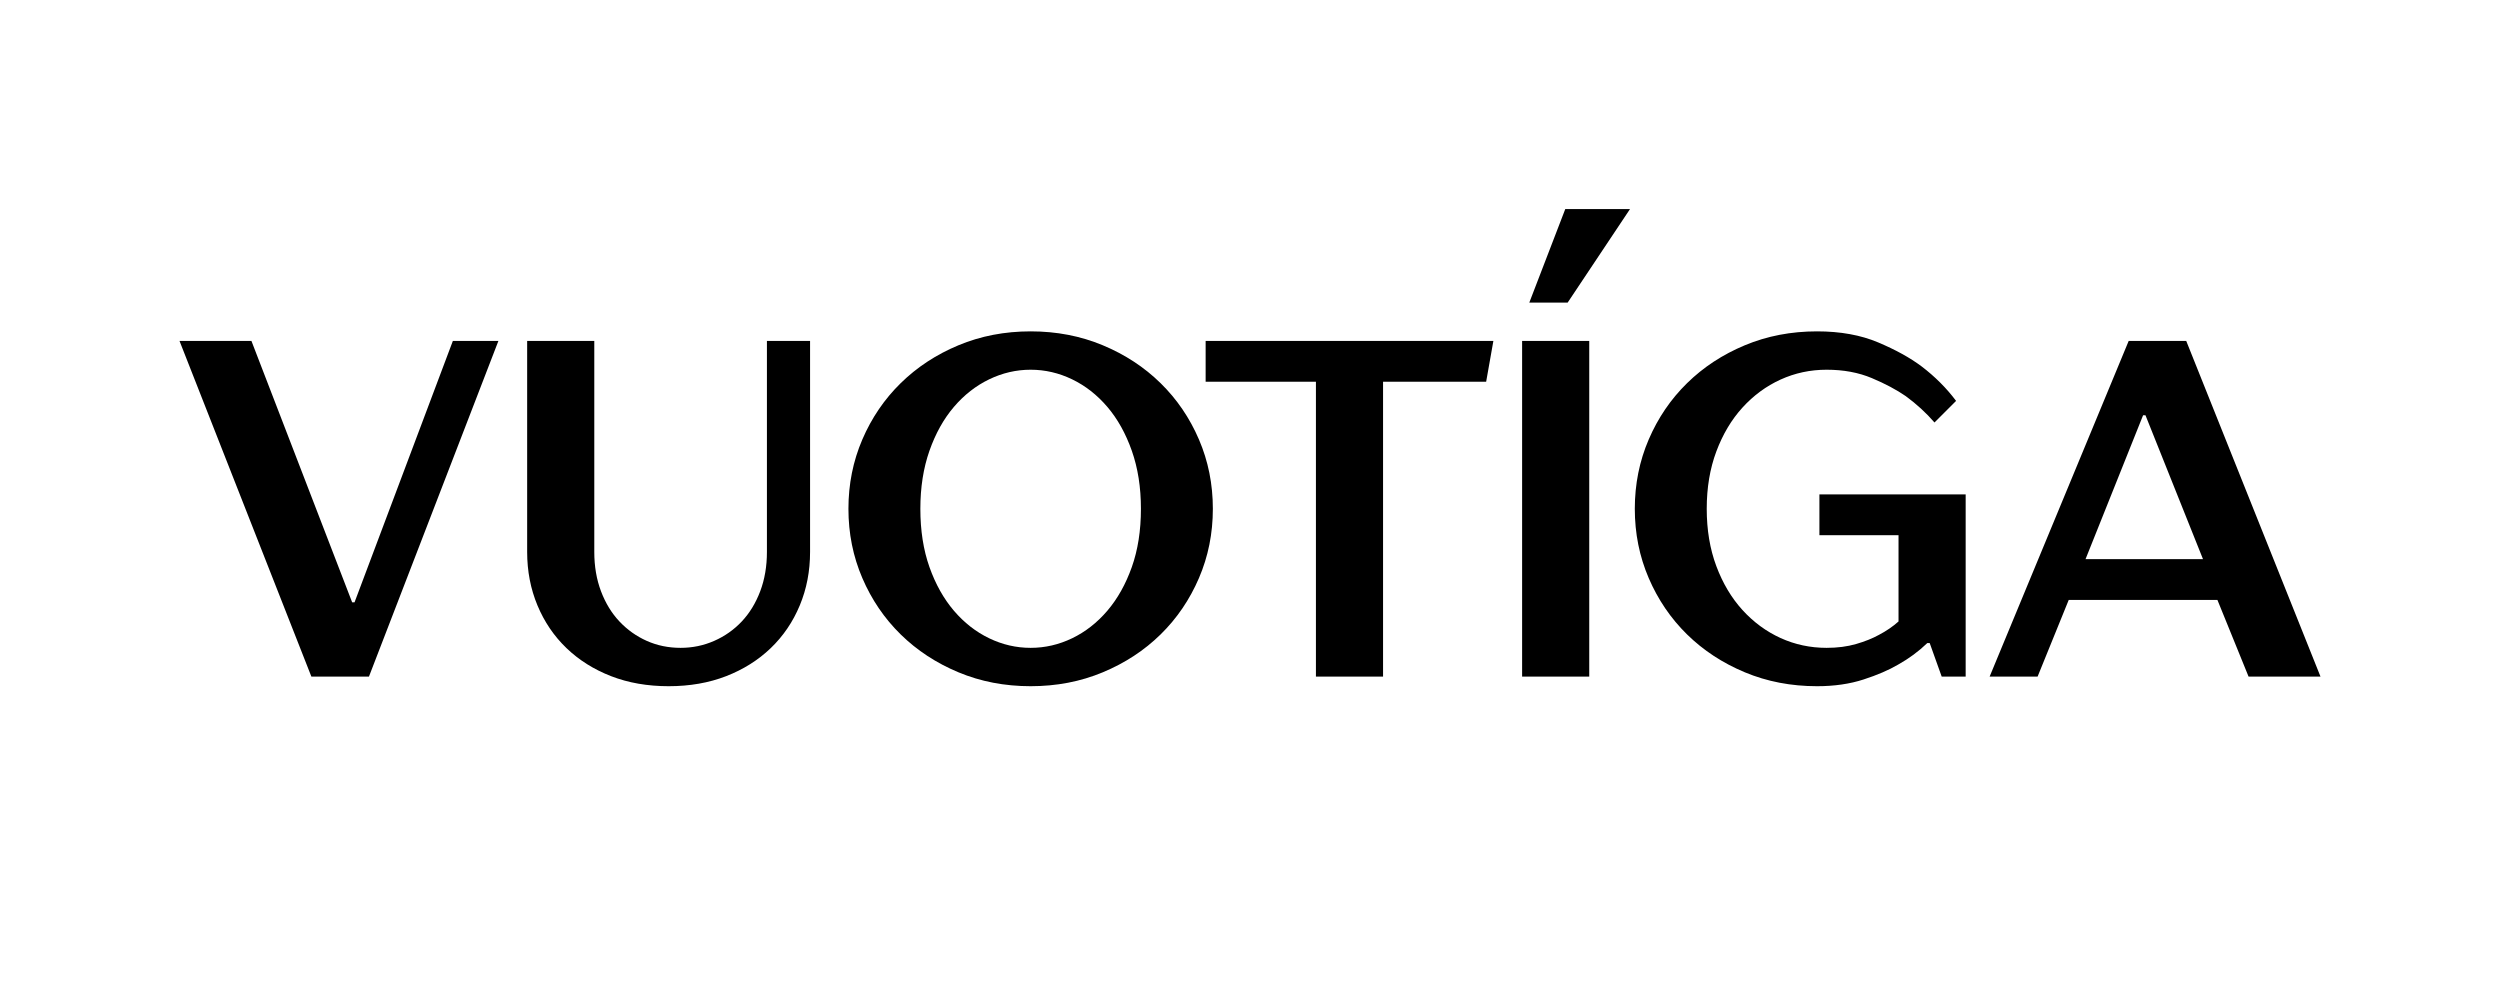 <svg version="1.0" preserveAspectRatio="xMidYMid meet" height="800" viewBox="0 0 1500 600" zoomAndPan="magnify" width="2000" xmlns:xlink="http://www.w3.org/1999/xlink" xmlns="http://www.w3.org/2000/svg"><defs><g></g><clipPath id="9742137d40"><rect height="349" y="0" width="1291" x="0"></rect></clipPath></defs><g transform="matrix(1, 0, 0, 1, 104, 124)"><g clip-path="url(#9742137d40)"><g fill-opacity="1" fill="#000000"><g transform="translate(0.834, 281.975)"><g><path d="M 2.875 -201.406 L 46.031 -201.406 L 106.453 -44.594 L 107.891 -44.594 L 166.875 -201.406 L 194.203 -201.406 L 116.531 0 L 82 0 Z M 2.875 -201.406"></path></g></g></g><g fill-opacity="1" fill="#000000"><g transform="translate(190.715, 281.975)"><g><path d="M 106.453 5.75 C 93.797 5.75 82.285 3.738 71.922 -0.281 C 61.566 -4.312 52.648 -9.922 45.172 -17.109 C 37.691 -24.305 31.891 -32.844 27.766 -42.719 C 23.641 -52.602 21.578 -63.301 21.578 -74.812 L 21.578 -201.406 L 61.859 -201.406 L 61.859 -74.812 C 61.859 -66.176 63.203 -58.305 65.891 -51.203 C 68.578 -44.109 72.27 -38.066 76.969 -33.078 C 81.664 -28.098 87.129 -24.219 93.359 -21.438 C 99.598 -18.656 106.363 -17.266 113.656 -17.266 C 120.75 -17.266 127.457 -18.656 133.781 -21.438 C 140.113 -24.219 145.629 -28.098 150.328 -33.078 C 155.023 -38.066 158.719 -44.109 161.406 -51.203 C 164.094 -58.305 165.438 -66.176 165.438 -74.812 L 165.438 -201.406 L 191.328 -201.406 L 191.328 -74.812 C 191.328 -63.301 189.266 -52.602 185.141 -42.719 C 181.023 -32.844 175.223 -24.305 167.734 -17.109 C 160.254 -9.922 151.336 -4.312 140.984 -0.281 C 130.629 3.738 119.117 5.75 106.453 5.75 Z M 106.453 5.75"></path></g></g></g><g fill-opacity="1" fill="#000000"><g transform="translate(393.542, 281.975)"><g><path d="M 120.844 5.75 C 105.301 5.75 90.863 2.969 77.531 -2.594 C 64.207 -8.156 52.656 -15.727 42.875 -25.312 C 33.094 -34.906 25.422 -46.176 19.859 -59.125 C 14.297 -72.07 11.516 -85.93 11.516 -100.703 C 11.516 -115.473 14.297 -129.332 19.859 -142.281 C 25.422 -155.227 33.094 -166.492 42.875 -176.078 C 52.656 -185.672 64.207 -193.25 77.531 -198.812 C 90.863 -204.375 105.301 -207.156 120.844 -207.156 C 136.375 -207.156 150.805 -204.375 164.141 -198.812 C 177.473 -193.25 189.031 -185.672 198.812 -176.078 C 208.594 -166.492 216.266 -155.227 221.828 -142.281 C 227.391 -129.332 230.172 -115.473 230.172 -100.703 C 230.172 -85.93 227.391 -72.07 221.828 -59.125 C 216.266 -46.176 208.594 -34.906 198.812 -25.312 C 189.031 -15.727 177.473 -8.156 164.141 -2.594 C 150.805 2.969 136.375 5.75 120.844 5.75 Z M 120.844 -17.266 C 129.477 -17.266 137.773 -19.18 145.734 -23.016 C 153.691 -26.848 160.738 -32.359 166.875 -39.547 C 173.008 -46.742 177.898 -55.473 181.547 -65.734 C 185.191 -76.004 187.016 -87.66 187.016 -100.703 C 187.016 -113.555 185.191 -125.16 181.547 -135.516 C 177.898 -145.867 173.008 -154.641 166.875 -161.828 C 160.738 -169.023 153.691 -174.539 145.734 -178.375 C 137.773 -182.219 129.477 -184.141 120.844 -184.141 C 112.207 -184.141 103.91 -182.219 95.953 -178.375 C 87.992 -174.539 80.941 -169.023 74.797 -161.828 C 68.66 -154.641 63.77 -145.867 60.125 -135.516 C 56.488 -125.16 54.672 -113.555 54.672 -100.703 C 54.672 -87.66 56.488 -76.004 60.125 -65.734 C 63.77 -55.473 68.66 -46.742 74.797 -39.547 C 80.941 -32.359 87.992 -26.848 95.953 -23.016 C 103.91 -19.18 112.207 -17.266 120.844 -17.266 Z M 120.844 -17.266"></path></g></g></g><g fill-opacity="1" fill="#000000"><g transform="translate(616.508, 281.975)"><g><path d="M 69.047 -176.953 L 2.875 -176.953 L 2.875 -201.406 L 175.516 -201.406 L 171.188 -176.953 L 109.328 -176.953 L 109.328 0 L 69.047 0 Z M 69.047 -176.953"></path></g></g></g><g fill-opacity="1" fill="#000000"><g transform="translate(787.689, 281.975)"><g><path d="M 21.578 -201.406 L 61.859 -201.406 L 61.859 0 L 21.578 0 Z M 47.469 -280.531 L 86.312 -280.531 L 48.906 -224.422 L 25.891 -224.422 Z M 47.469 -280.531"></path></g></g></g><g fill-opacity="1" fill="#000000"><g transform="translate(865.367, 281.975)"><g><path d="M 120.844 5.75 C 105.301 5.75 90.863 2.969 77.531 -2.594 C 64.207 -8.156 52.656 -15.727 42.875 -25.312 C 33.094 -34.906 25.422 -46.176 19.859 -59.125 C 14.297 -72.07 11.516 -85.93 11.516 -100.703 C 11.516 -115.473 14.297 -129.332 19.859 -142.281 C 25.422 -155.227 33.094 -166.492 42.875 -176.078 C 52.656 -185.672 64.207 -193.25 77.531 -198.812 C 90.863 -204.375 105.301 -207.156 120.844 -207.156 C 134.844 -207.156 147.066 -204.945 157.516 -200.531 C 167.973 -196.125 176.656 -191.332 183.562 -186.156 C 191.625 -180.02 198.531 -173.113 204.281 -165.438 L 191.328 -152.484 C 186.348 -158.242 180.594 -163.52 174.062 -168.312 C 168.5 -172.145 161.738 -175.738 153.781 -179.094 C 145.82 -182.457 136.758 -184.141 126.594 -184.141 C 116.812 -184.141 107.602 -182.172 98.969 -178.234 C 90.344 -174.305 82.719 -168.695 76.094 -161.406 C 69.477 -154.125 64.254 -145.348 60.422 -135.078 C 56.586 -124.816 54.672 -113.359 54.672 -100.703 C 54.672 -88.047 56.586 -76.582 60.422 -66.312 C 64.254 -56.051 69.477 -47.273 76.094 -39.984 C 82.719 -32.703 90.344 -27.094 98.969 -23.156 C 107.602 -19.227 116.812 -17.266 126.594 -17.266 C 133.113 -17.266 139.008 -18.031 144.281 -19.562 C 149.562 -21.094 154.117 -22.914 157.953 -25.031 C 162.367 -27.332 166.301 -30.02 169.75 -33.094 L 169.75 -84.875 L 122.281 -84.875 L 122.281 -109.328 L 210.031 -109.328 L 210.031 0 L 195.656 0 L 188.453 -20.141 L 187.016 -20.141 C 181.836 -15.148 175.988 -10.832 169.469 -7.188 C 163.906 -3.926 157 -0.957 148.75 1.719 C 140.5 4.406 131.195 5.75 120.844 5.75 Z M 120.844 5.75"></path></g></g></g><g fill-opacity="1" fill="#000000"><g transform="translate(1086.896, 281.975)"><g><path d="M 86.312 -201.406 L 120.844 -201.406 L 201.406 0 L 158.25 0 L 139.547 -46.031 L 50.344 -46.031 L 31.656 0 L 2.875 0 Z M 130.906 -70.484 L 96.391 -156.812 L 94.953 -156.812 L 60.422 -70.484 Z M 130.906 -70.484"></path></g></g></g></g></g></svg>